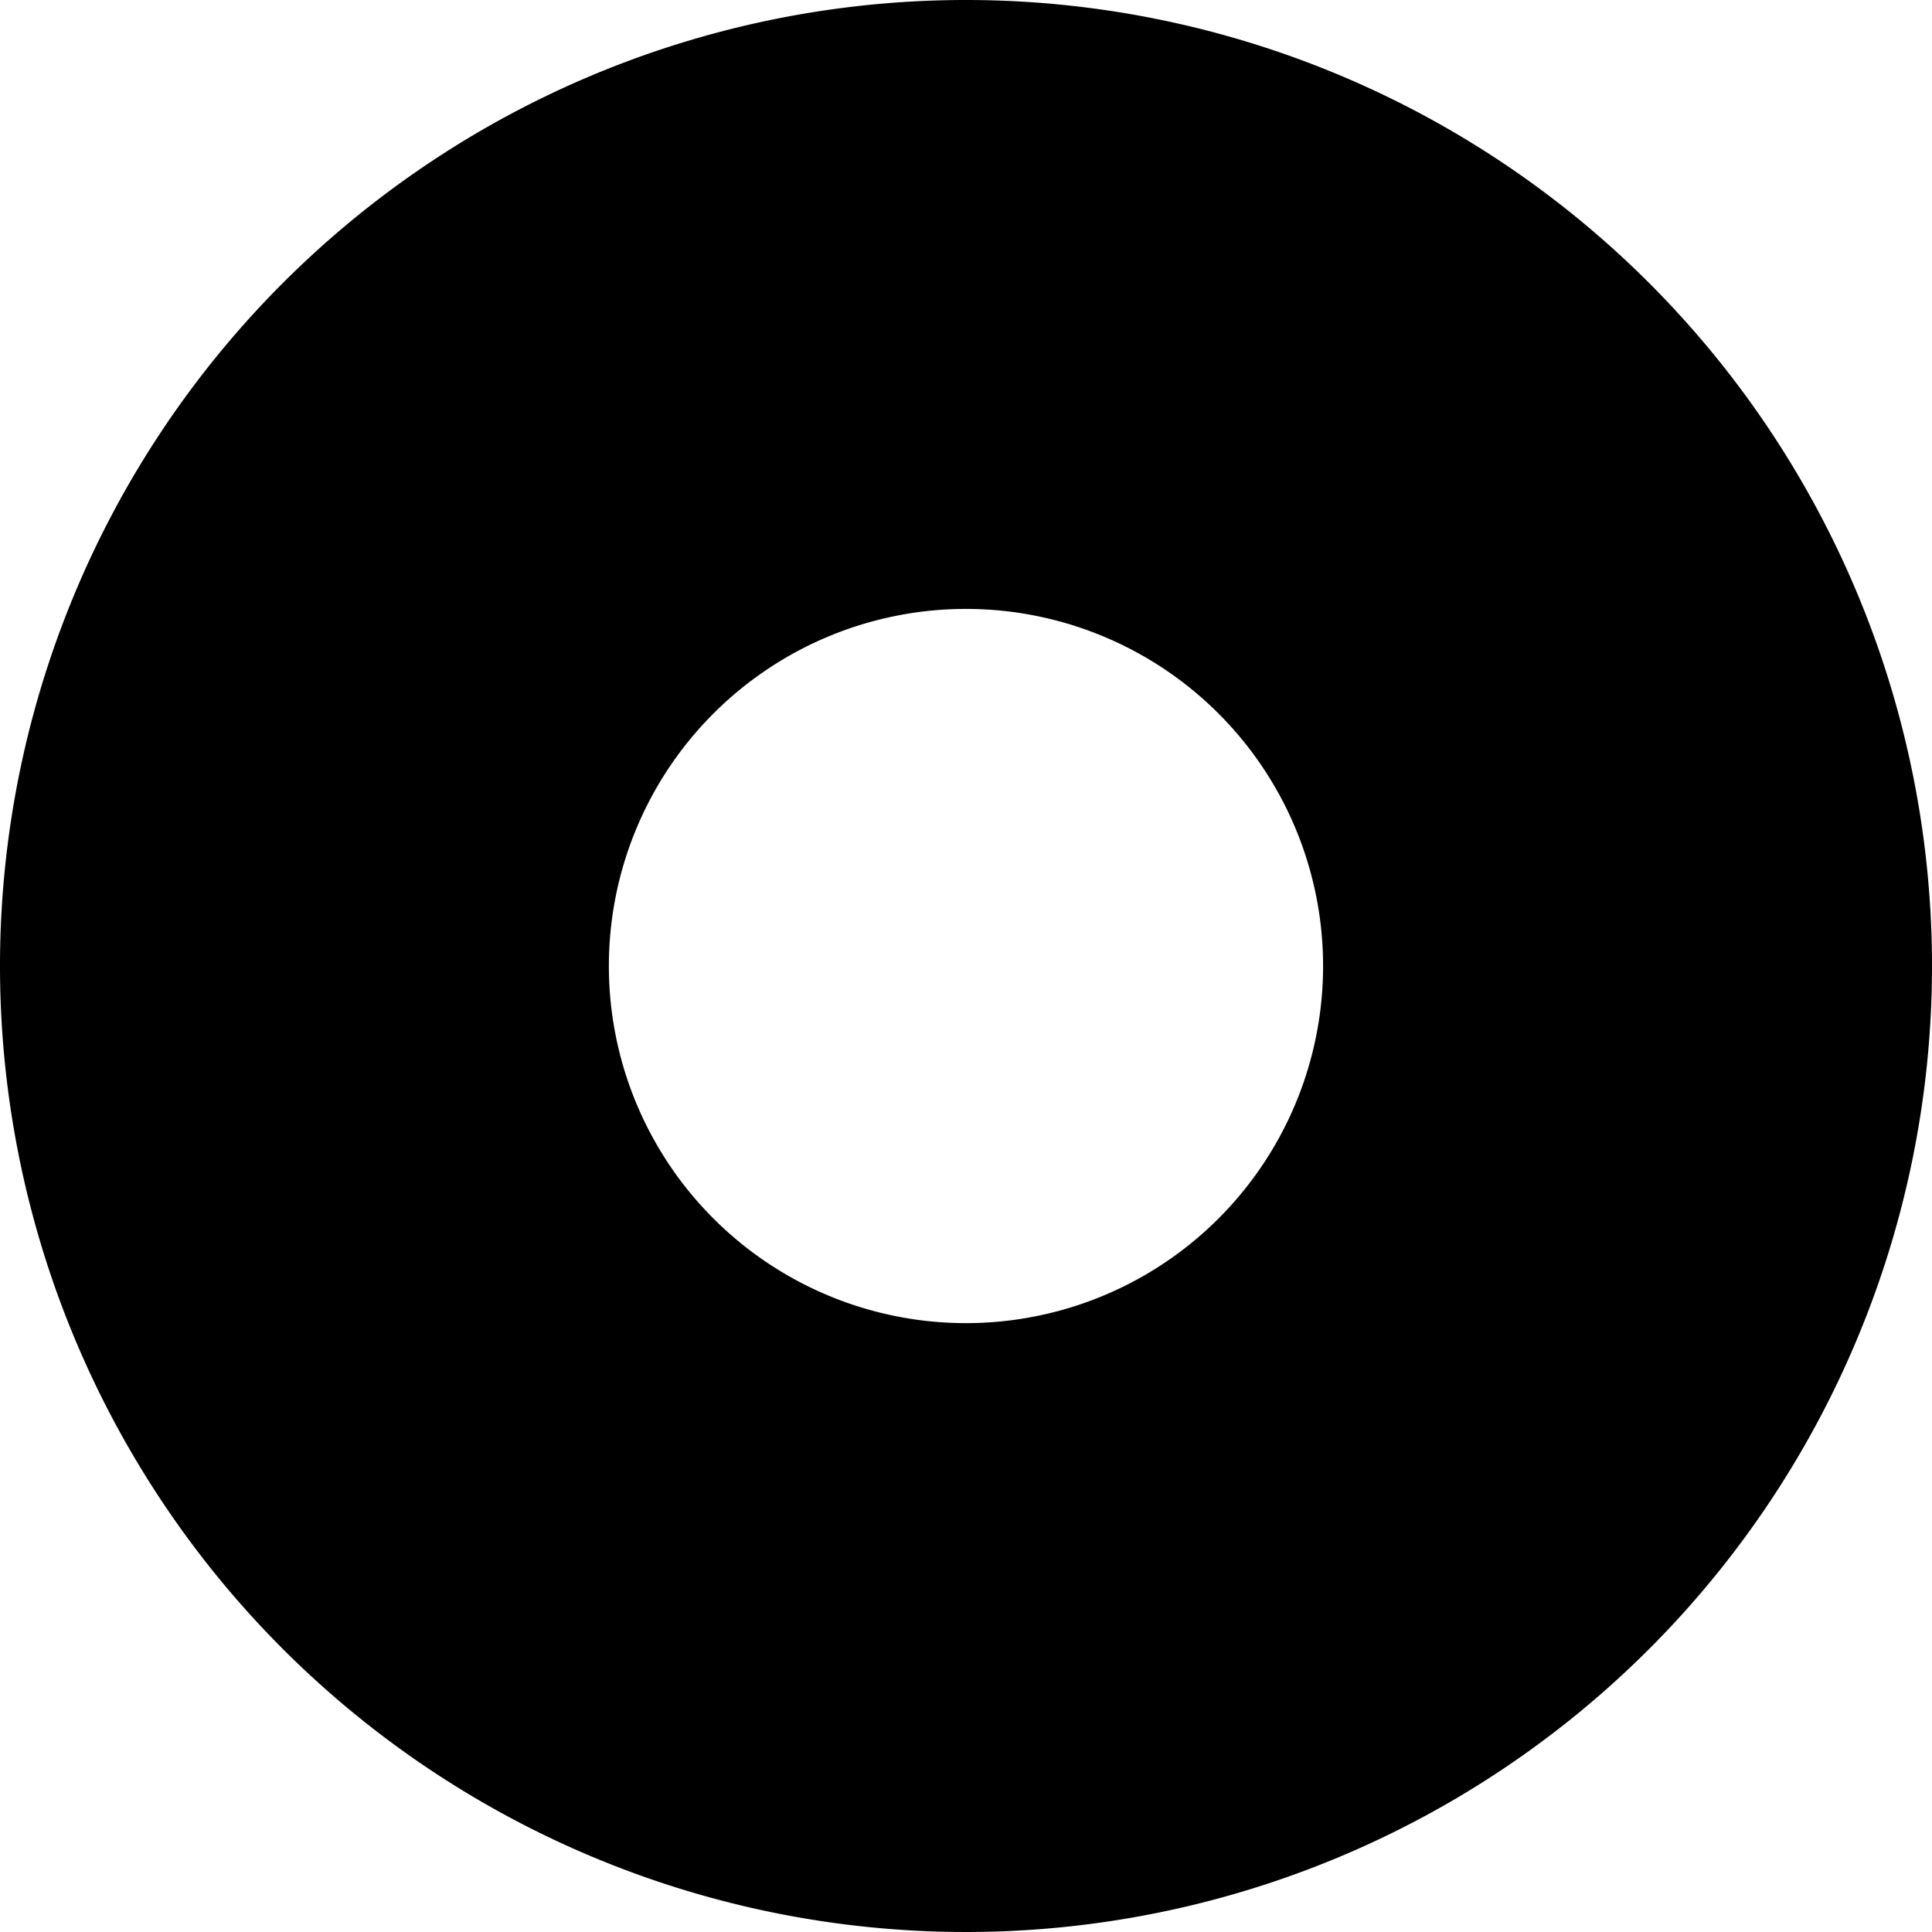 <svg xmlns="http://www.w3.org/2000/svg" width="80" height="80.001" viewBox="0 0 80 80.001">
  <path id="パス_591" data-name="パス 591" d="M40,0A40,40,0,1,0,80,40,40,40,0,0,0,40,0m0,54.788A14.787,14.787,0,1,1,54.786,40,14.786,14.786,0,0,1,40,54.788"/>
</svg>
